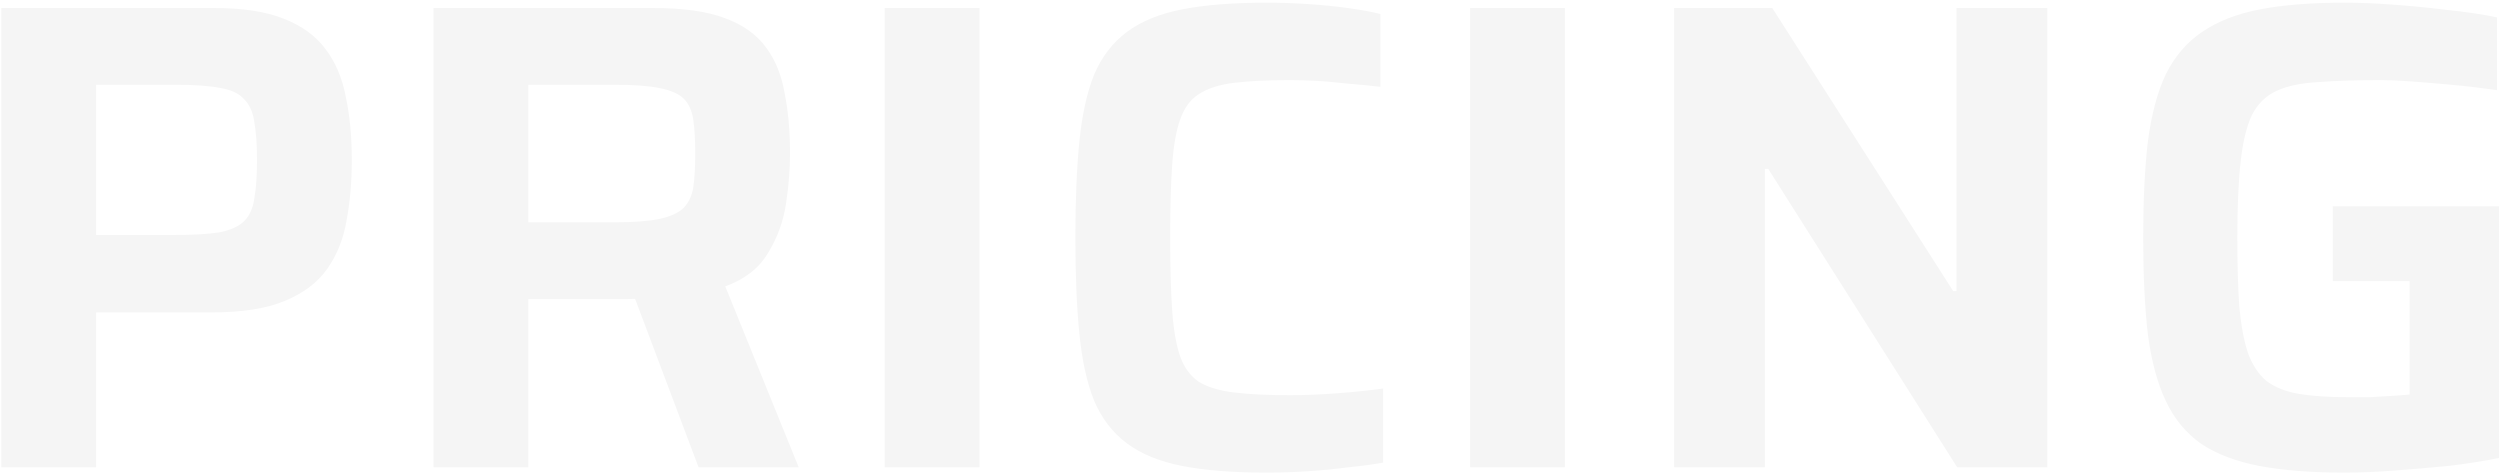 <svg width="749" height="142" viewBox="0 0 749 142" fill="none" xmlns="http://www.w3.org/2000/svg">
<path d="M0.4 140V2.4H64.2C72.733 2.4 79.667 3.467 85 5.6C90.467 7.733 94.667 10.8 97.6 14.8C100.533 18.667 102.533 23.4 103.6 29C104.8 34.6 105.4 40.933 105.4 48C105.4 54.533 104.867 60.6 103.8 66.2C102.867 71.667 100.933 76.467 98 80.6C95.067 84.733 90.8 87.933 85.2 90.2C79.733 92.467 72.467 93.6 63.4 93.6H28.8V140H0.4ZM28.8 70.4H52.2C57.933 70.4 62.467 70.133 65.8 69.6C69.133 68.933 71.6 67.8 73.2 66.2C74.8 64.6 75.8 62.333 76.2 59.4C76.733 56.467 77 52.667 77 48C77 43.333 76.733 39.533 76.2 36.6C75.8 33.667 74.8 31.4 73.2 29.8C71.733 28.067 69.4 26.933 66.2 26.4C63 25.733 58.6 25.4 53 25.4H28.8V70.4ZM129.892 140V2.4H195.692C204.626 2.4 211.759 3.4 217.092 5.4C222.559 7.4 226.692 10.333 229.492 14.2C232.292 17.933 234.159 22.533 235.092 28C236.159 33.333 236.692 39.333 236.692 46C236.692 50.667 236.292 55.667 235.492 61C234.692 66.333 232.892 71.267 230.092 75.8C227.426 80.333 223.159 83.667 217.292 85.8L239.292 140H209.292L188.492 84.8L195.492 88.6C194.559 89 193.426 89.267 192.092 89.4C190.892 89.533 189.492 89.6 187.892 89.6H158.292V140H129.892ZM158.292 66.6H184.292C189.892 66.6 194.292 66.267 197.492 65.6C200.692 64.933 203.092 63.867 204.692 62.4C206.292 60.8 207.292 58.733 207.692 56.2C208.092 53.533 208.292 50.133 208.292 46C208.292 41.867 208.092 38.467 207.692 35.8C207.292 33.133 206.359 31.067 204.892 29.6C203.426 28.133 201.026 27.067 197.692 26.4C194.492 25.733 190.092 25.4 184.492 25.4H158.292V66.6ZM265.048 140V2.4H293.448V140H265.048ZM379.581 141.6C369.448 141.6 360.981 140.933 354.181 139.6C347.381 138.267 341.848 136 337.581 132.8C333.315 129.6 330.048 125.333 327.781 120C325.648 114.667 324.181 108 323.381 100C322.581 92 322.181 82.4 322.181 71.2C322.181 60 322.581 50.4 323.381 42.4C324.181 34.4 325.648 27.733 327.781 22.4C330.048 17.067 333.315 12.8 337.581 9.6C341.848 6.4 347.381 4.133 354.181 2.8C360.981 1.467 369.448 0.8 379.581 0.8C383.448 0.8 387.448 0.933 391.581 1.2C395.848 1.467 399.915 1.867 403.781 2.4C407.648 2.933 410.915 3.533 413.581 4.2V26C409.981 25.6 406.515 25.267 403.181 25C399.848 24.6 396.715 24.333 393.781 24.2C390.981 24.067 388.581 24 386.581 24C379.781 24 374.181 24.267 369.781 24.8C365.381 25.333 361.848 26.467 359.181 28.2C356.648 29.8 354.781 32.333 353.581 35.8C352.381 39.133 351.581 43.667 351.181 49.4C350.781 55.133 350.581 62.4 350.581 71.2C350.581 79.867 350.781 87.133 351.181 93C351.581 98.733 352.381 103.333 353.581 106.8C354.781 110.133 356.648 112.667 359.181 114.4C361.848 116 365.381 117.067 369.781 117.6C374.181 118.133 379.781 118.4 386.581 118.4C390.981 118.4 395.781 118.2 400.981 117.8C406.181 117.4 410.648 116.933 414.381 116.4V138.6C411.448 139.133 407.981 139.6 403.981 140C399.981 140.533 395.848 140.933 391.581 141.2C387.448 141.467 383.448 141.6 379.581 141.6ZM440.439 140V2.4H468.839V140H440.439ZM501.572 140V2.4H530.972L585.172 87.2H586.172V2.4H613.372V140H586.372L529.772 50.6H528.772V140H501.572ZM702.503 141.6C692.503 141.6 683.97 140.933 676.903 139.6C669.97 138.267 664.17 136.067 659.503 133C654.97 129.8 651.436 125.533 648.903 120.2C646.37 114.867 644.57 108.2 643.503 100.2C642.57 92.067 642.103 82.4 642.103 71.2C642.103 60 642.57 50.4 643.503 42.4C644.57 34.267 646.37 27.533 648.903 22.2C651.57 16.867 655.17 12.667 659.703 9.6C664.37 6.4 670.17 4.133 677.103 2.8C684.036 1.467 692.503 0.8 702.503 0.8C706.903 0.8 711.77 1 717.103 1.4C722.57 1.8 727.97 2.333 733.303 3C738.636 3.533 743.57 4.267 748.103 5.2V27C743.436 26.333 738.903 25.8 734.503 25.4C730.103 25 726.103 24.667 722.503 24.4C718.903 24.133 715.903 24 713.503 24C705.903 24 699.57 24.2 694.503 24.6C689.436 24.867 685.303 25.733 682.103 27.2C678.903 28.667 676.436 31.067 674.703 34.4C673.103 37.733 671.97 42.4 671.303 48.4C670.636 54.267 670.303 61.867 670.303 71.2C670.303 79.467 670.503 86.4 670.903 92C671.436 97.6 672.303 102.2 673.503 105.8C674.836 109.4 676.703 112.2 679.103 114.2C681.636 116.067 684.836 117.333 688.703 118C692.703 118.667 697.636 119 703.503 119C705.636 119 707.836 119 710.103 119C712.503 118.867 714.703 118.733 716.703 118.6C718.836 118.467 720.57 118.333 721.903 118.2V84.2H698.903V61.8H748.703V137.2C744.17 138.133 739.103 138.933 733.503 139.6C727.903 140.133 722.436 140.6 717.103 141C711.77 141.4 706.903 141.6 702.503 141.6Z" fill="black" fill-opacity="0.04"/>
</svg>
